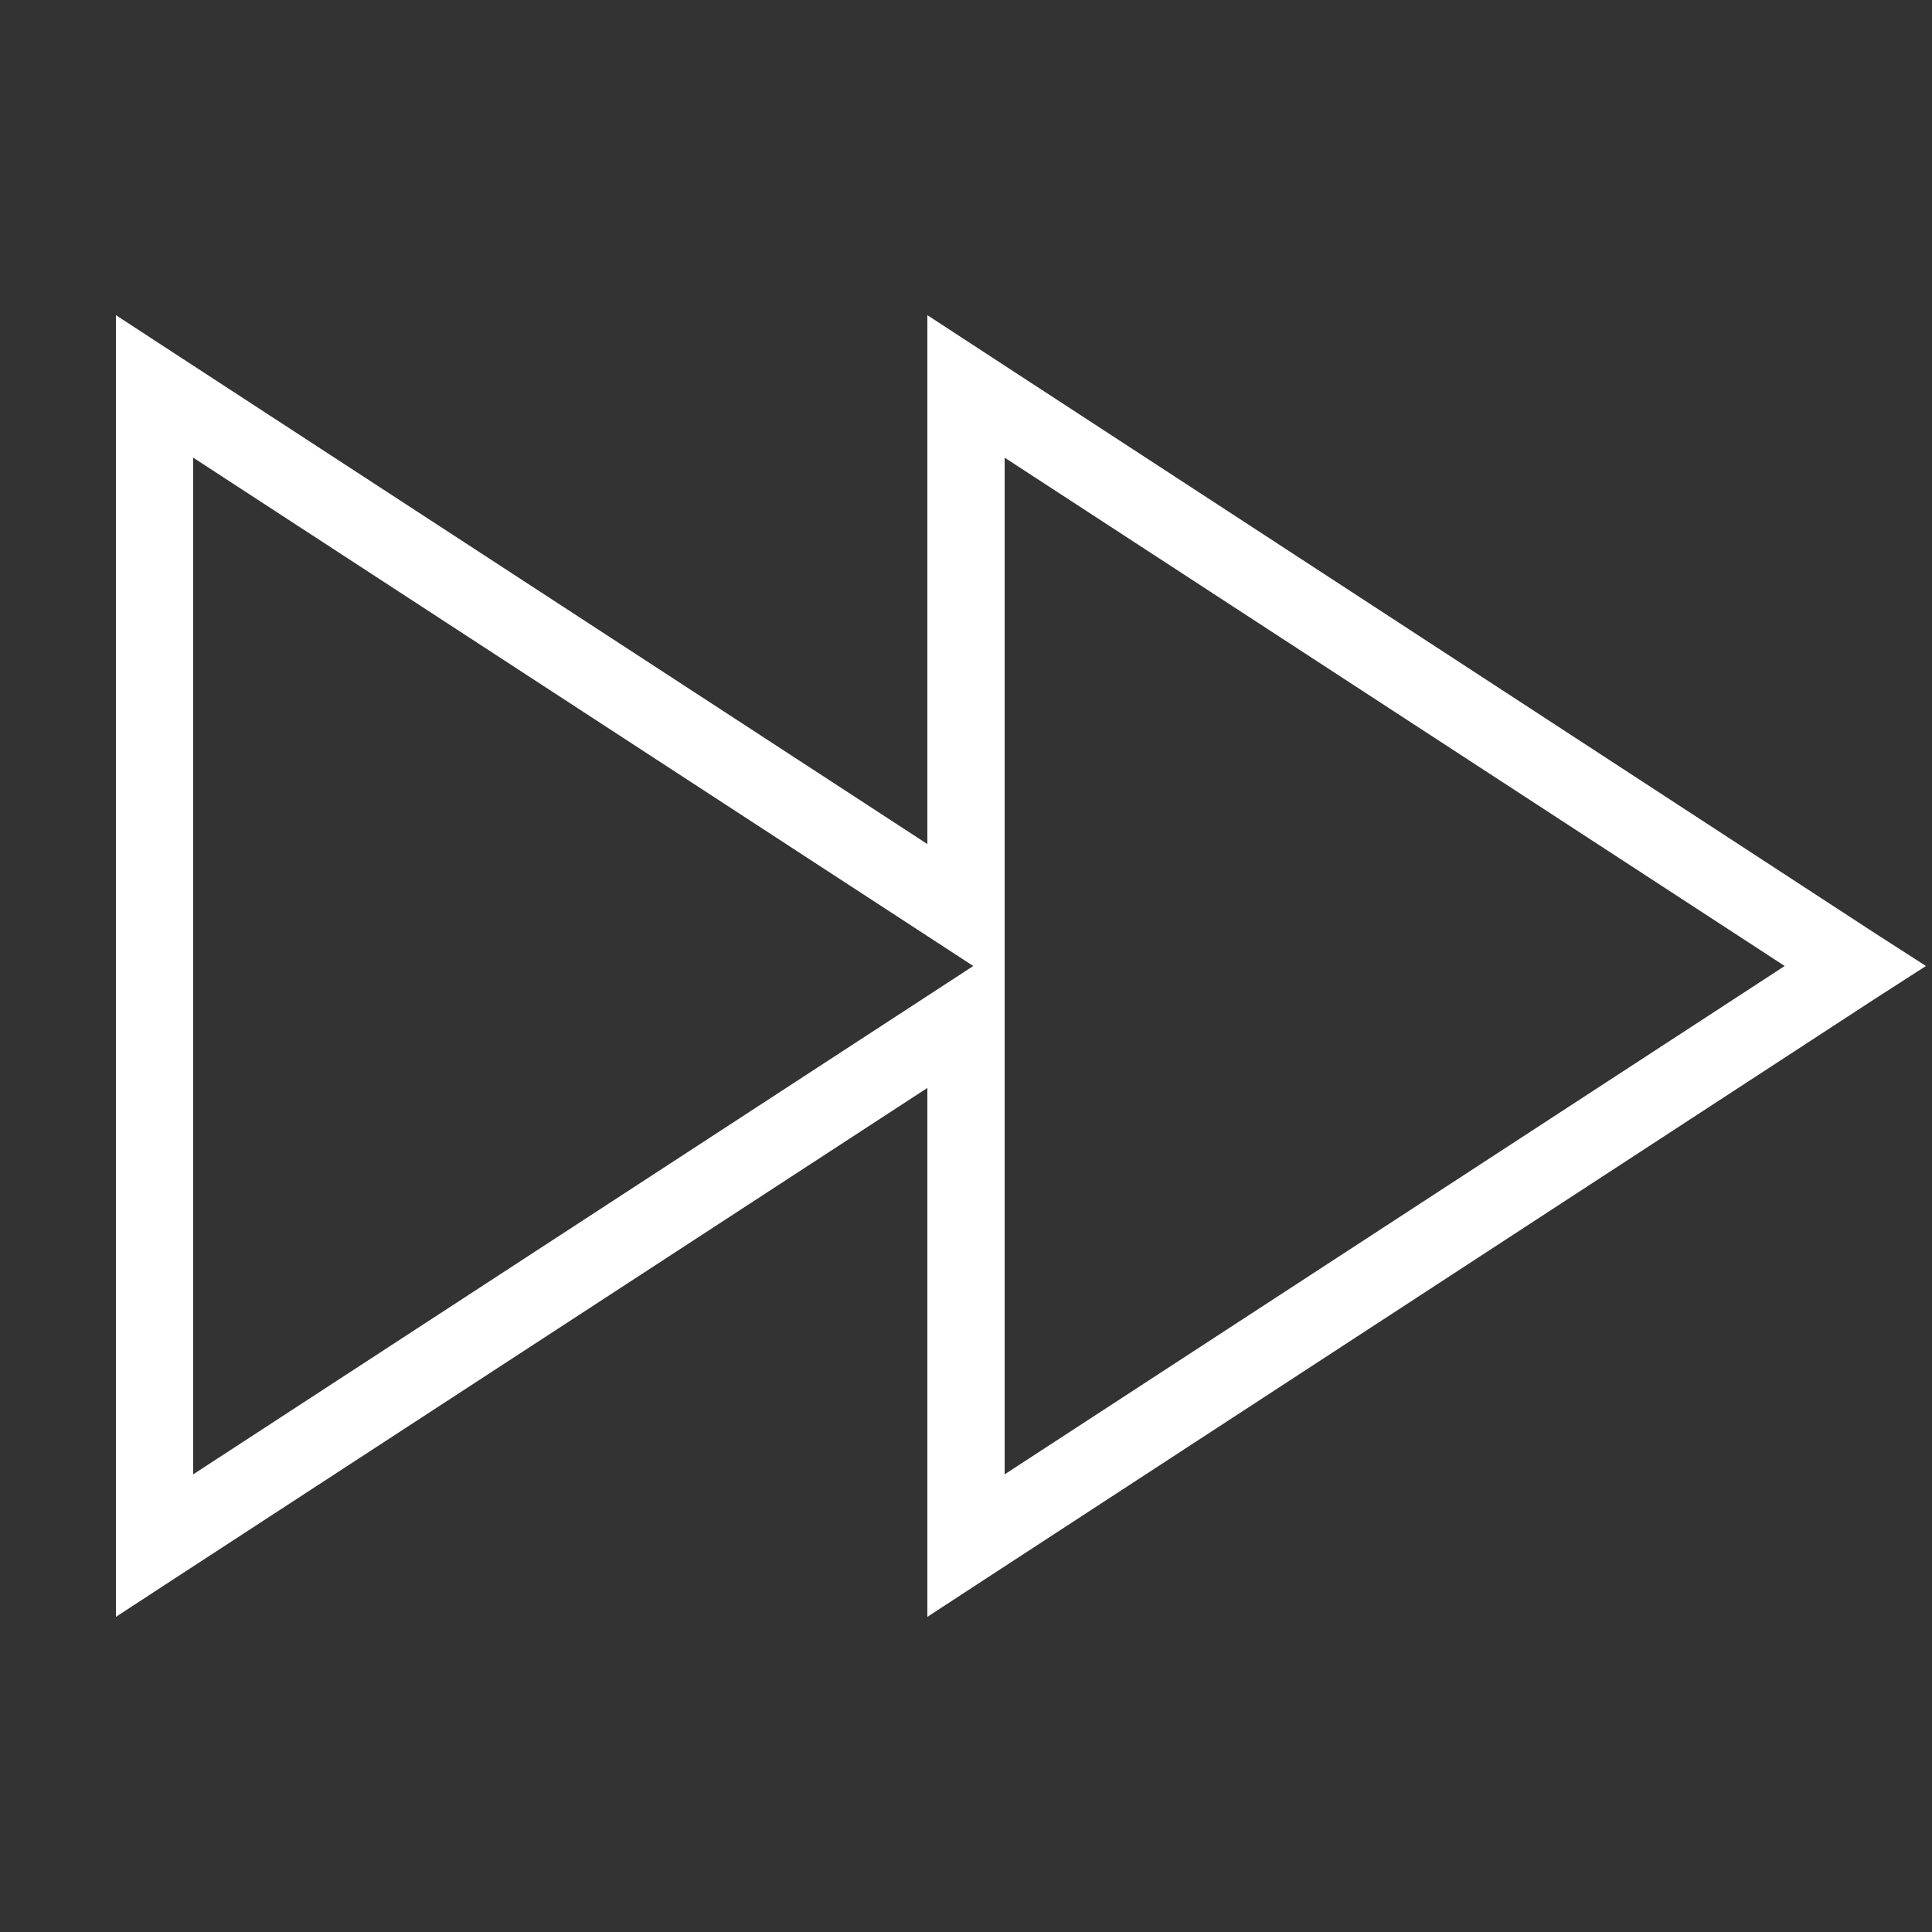 <?xml version="1.0" encoding="UTF-8"?>
<svg xmlns="http://www.w3.org/2000/svg" xmlns:xlink="http://www.w3.org/1999/xlink" viewBox="0 0 50 50" width="50px" height="50px">
<rect x="0" y="0" width="50" height="50" fill="#333333" stroke="none"/>
<g id="surface17505079">
<path style=" stroke:none;fill-rule:nonzero;fill:rgb(100%,100%,100%);fill-opacity:1;" d="M 3 8.156 L 3 41.844 L 4.531 40.844 L 24 28.156 L 24 41.844 L 25.531 40.844 L 48.531 25.844 L 49.844 25 L 48.531 24.156 L 25.531 9.156 L 24 8.156 L 24 21.844 L 4.531 9.156 Z M 5 11.844 L 24.469 24.531 L 25.188 25 L 24.469 25.469 L 5 38.156 Z M 26 11.844 L 46.188 25 L 26 38.156 Z M 26 11.844 "/>
</g>
</svg>
